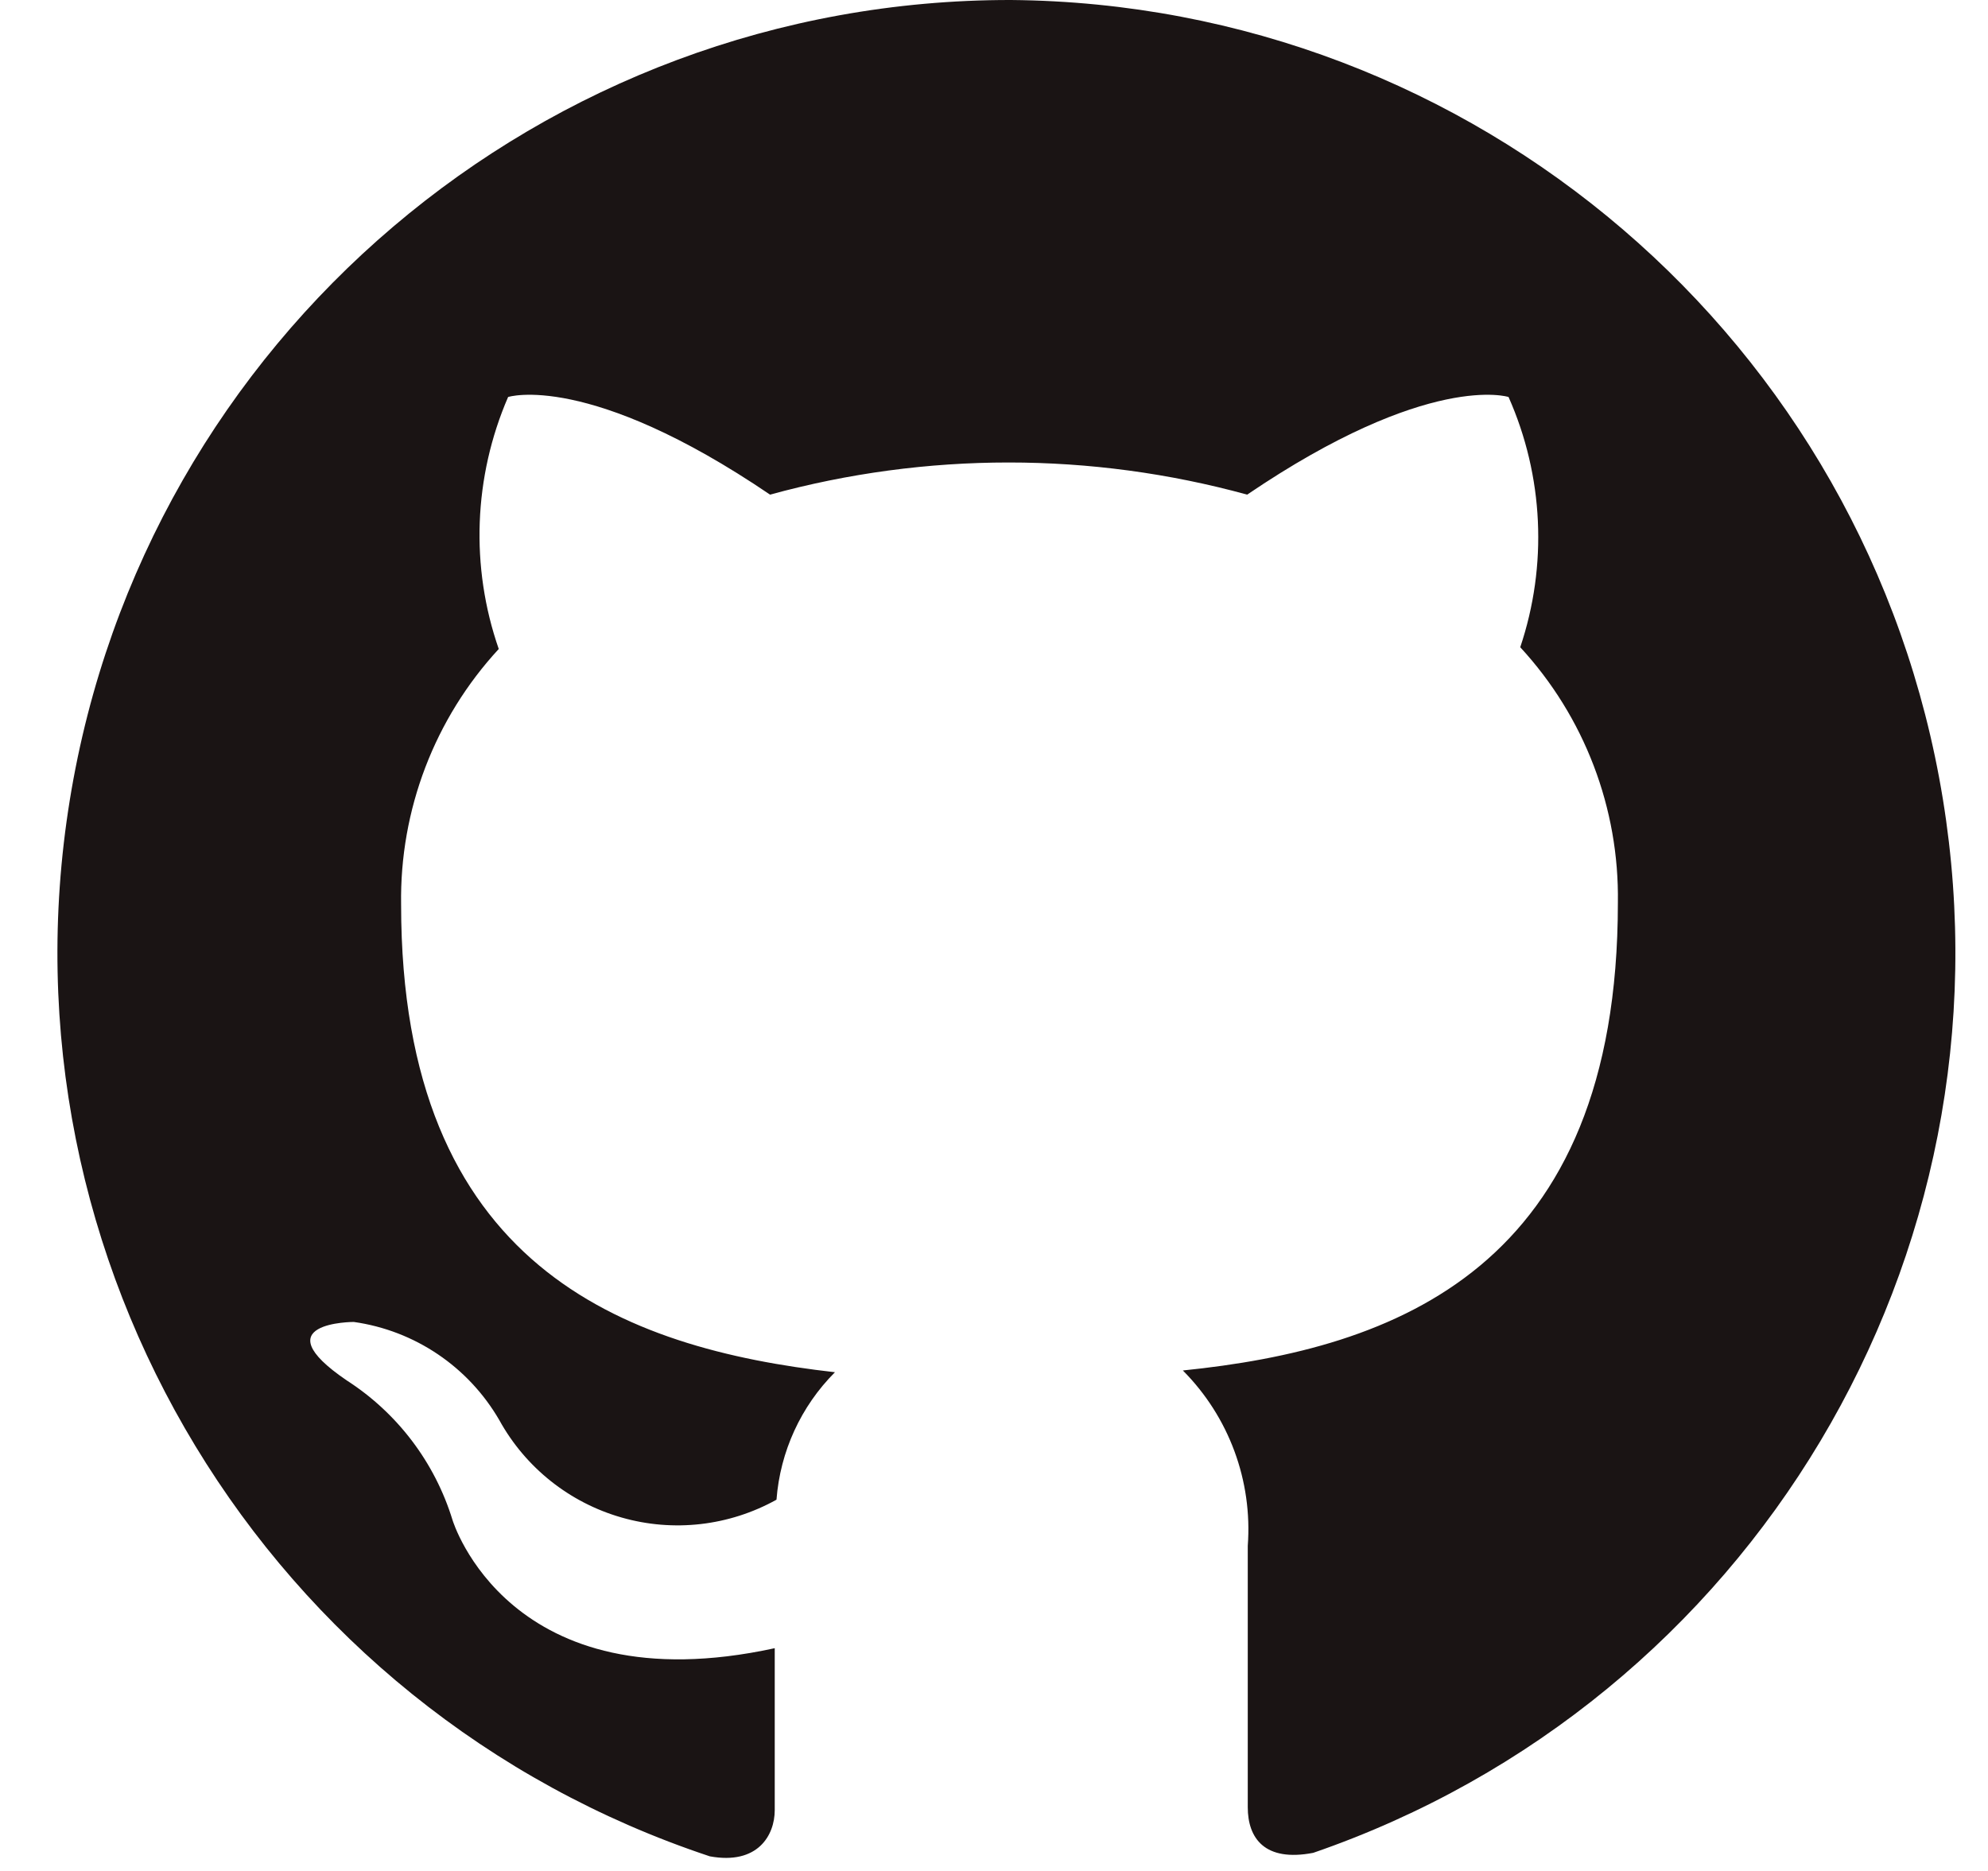 <?xml version="1.0" encoding="UTF-8"?>
<svg width="34px" height="32px" viewBox="0 0 34 32" version="1.1" xmlns="http://www.w3.org/2000/svg" xmlns:xlink="http://www.w3.org/1999/xlink">
    <!-- Generator: Sketch 60.1 (88133) - https://sketch.com -->
    <title>Artboard</title>
    <desc>Created with Sketch.</desc>
    <g id="Artboard" stroke="none" stroke-width="1" fill="none" fill-rule="evenodd">
        <g id="アセット-2" fill="#1A1414">
            <path d="M17.29,-8.5350194e-06 C9.294,-0.008 2.474,5.789 1.194,13.682 C-0.087,21.575 4.551,29.23 12.14,31.75 C12.96,31.9 13.25,31.39 13.25,30.96 C13.25,30.53 13.25,29.55 13.25,28.19 C8.7,29.18 7.74,26 7.74,26 C7.438,25.014 6.797,24.168 5.93,23.61 C4.46,22.61 6.05,22.61 6.05,22.61 C7.094,22.757 8.012,23.377 8.54,24.29 C8.987,25.1 9.738,25.699 10.628,25.954 C11.517,26.21 12.471,26.1 13.28,25.65 C13.343,24.827 13.697,24.054 14.28,23.47 C10.66,23.06 6.86,21.66 6.86,15.47 C6.835,13.853 7.433,12.288 8.53,11.1 C8.041,9.694 8.099,8.156 8.69,6.79 C8.69,6.79 10.06,6.35 13.17,8.46 C15.841,7.727 18.659,7.727 21.33,8.46 C24.44,6.35 25.8,6.79 25.8,6.79 C26.4,8.141 26.471,9.669 26,11.07 C27.097,12.258 27.695,13.823 27.67,15.44 C27.67,21.7 23.86,23.07 20.23,23.44 C21.018,24.232 21.423,25.326 21.34,26.44 C21.34,28.62 21.34,30.38 21.34,30.91 C21.34,31.44 21.63,31.85 22.46,31.69 C29.959,29.105 34.506,21.495 33.228,13.666 C31.951,5.838 25.221,0.068 17.29,-8.5350194e-06 Z" id="Path"></path>
        </g>
    </g>
</svg>